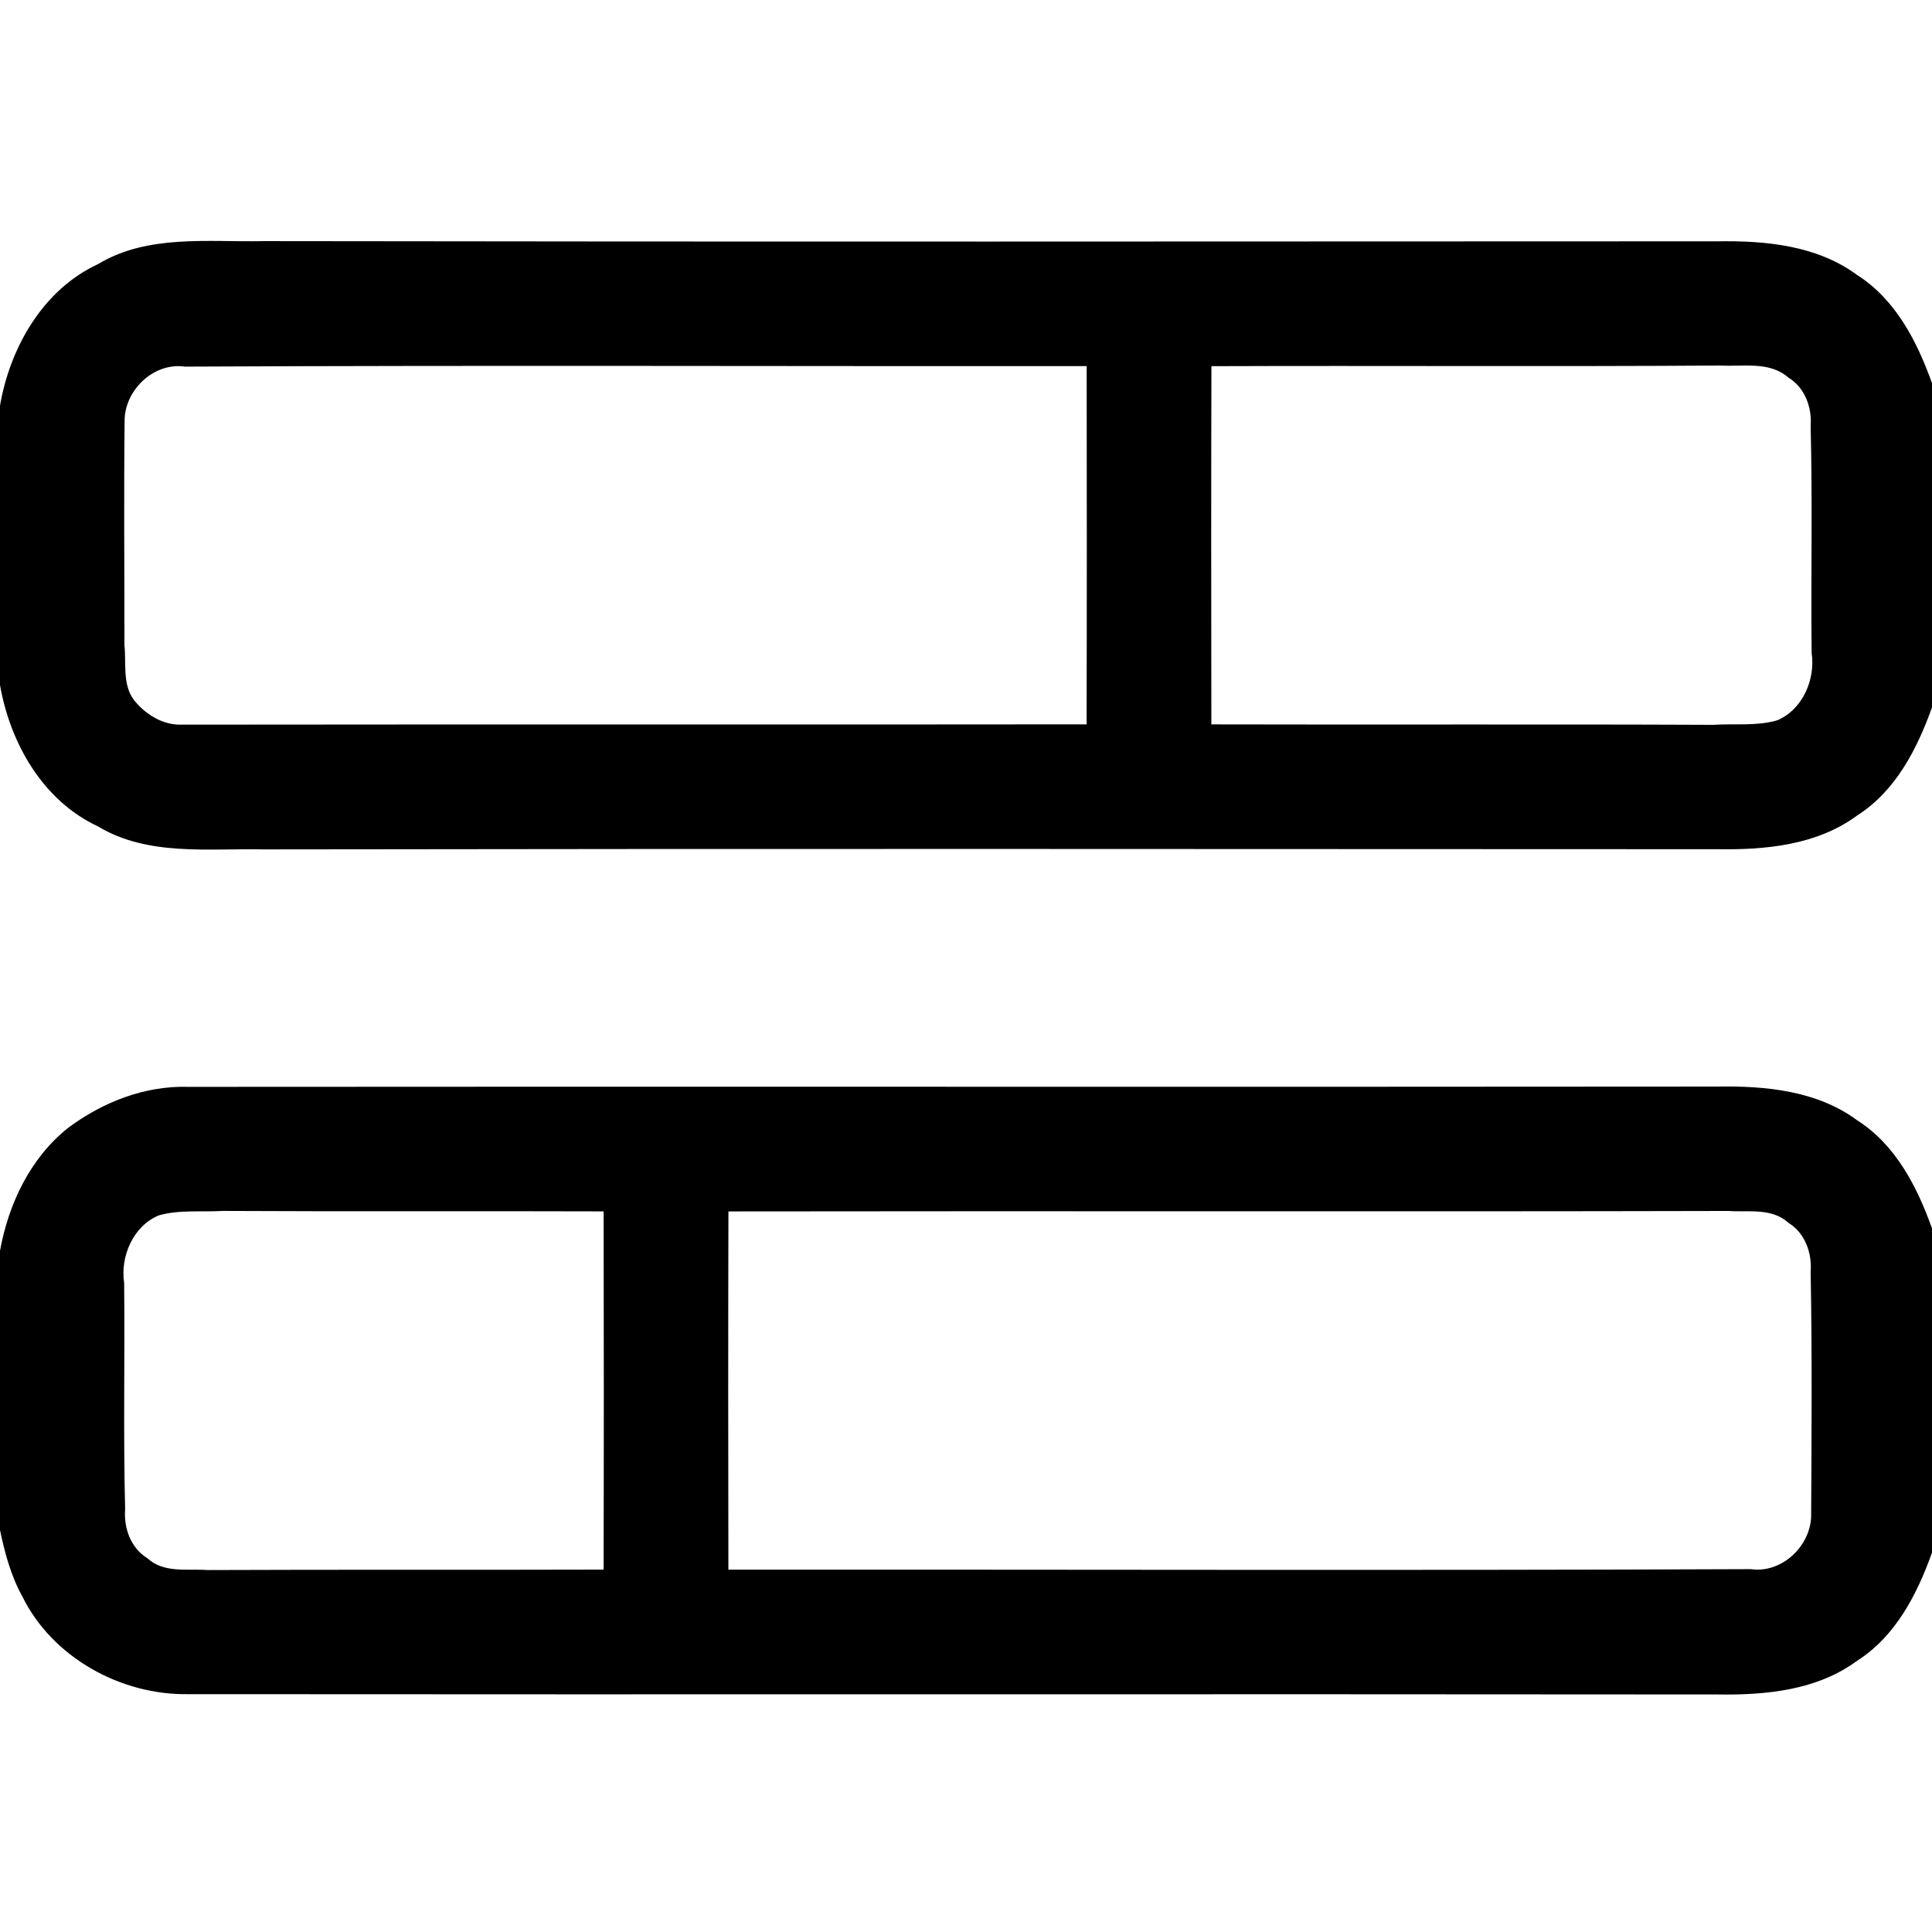 <?xml version="1.0" encoding="UTF-8" ?>
<!DOCTYPE svg PUBLIC "-//W3C//DTD SVG 1.1//EN" "http://www.w3.org/Graphics/SVG/1.1/DTD/svg11.dtd">
<svg width="512pt" height="512pt" viewBox="0 0 512 512" version="1.1" xmlns="http://www.w3.org/2000/svg">
<g id="#ffffffff">
</g>
<g id="#000000ff">
<path fill="#000000" opacity="1.00" d=" M 25.98 69.99 C 39.21 62.01 55.31 64.22 70.00 63.90 C 198.34 64.10 326.68 63.99 455.03 63.95 C 467.85 63.74 481.51 65.01 492.17 72.89 C 502.39 79.40 508.04 90.49 512.00 101.53 L 512.00 187.47 C 508.04 198.51 502.39 209.60 492.17 216.11 C 481.51 223.99 467.85 225.26 455.03 225.05 C 326.68 225.00 198.34 224.90 70.00 225.10 C 55.31 224.78 39.21 226.99 25.98 219.01 C 11.37 212.23 2.66 196.92 0.00 181.50 L 0.00 107.50 C 2.66 92.08 11.37 76.77 25.98 69.99 M 33.03 110.96 C 32.79 130.98 32.99 151.01 32.98 171.03 C 33.48 175.79 32.41 181.37 35.48 185.49 C 38.46 189.25 43.03 192.14 47.95 192.04 C 127.95 191.94 207.96 192.06 287.96 191.96 C 288.04 160.31 288.02 128.67 287.98 97.02 C 208.32 97.09 128.66 96.77 49.01 97.16 C 40.91 95.99 33.39 103.06 33.03 110.96 M 321.04 97.04 C 320.95 128.68 320.98 160.33 321.02 191.97 C 365.35 192.09 409.68 191.89 454.01 192.09 C 459.60 191.73 465.46 192.47 470.92 190.91 C 477.68 188.12 481.16 180.07 480.10 173.03 C 479.89 153.03 480.35 133.01 479.84 113.01 C 480.23 108.03 478.36 102.75 473.94 100.06 C 468.95 95.68 461.99 97.20 456.01 96.87 C 411.02 97.18 366.03 96.87 321.04 97.04 Z" />
<path fill="#000000" opacity="1.00" d=" M 17.97 298.96 C 27.14 292.09 38.38 287.66 49.97 288.03 C 184.99 287.91 320.01 288.09 455.03 287.95 C 467.85 287.74 481.51 289.01 492.17 296.89 C 502.39 303.40 508.04 314.48 512.00 325.53 L 512.00 411.47 C 508.04 422.51 502.39 433.60 492.17 440.11 C 481.51 447.99 467.85 449.26 455.03 449.05 C 320.01 448.91 184.99 449.09 49.97 448.97 C 32.09 449.29 13.90 439.30 5.91 423.06 C 2.89 417.62 1.28 411.55 0.00 405.50 L 0.00 331.50 C 2.24 319.10 7.96 306.97 17.97 298.96 M 42.08 322.09 C 35.32 324.88 31.84 332.93 32.90 339.97 C 33.11 359.97 32.65 379.98 33.16 399.99 C 32.77 404.97 34.65 410.24 39.05 412.94 C 43.43 416.98 49.62 415.69 54.98 416.08 C 89.97 415.93 124.97 416.07 159.96 415.96 C 160.04 384.32 160.03 352.67 159.97 321.03 C 126.31 320.91 92.65 321.09 58.99 320.91 C 53.39 321.25 47.54 320.53 42.08 322.09 M 193.04 321.04 C 192.96 352.68 192.97 384.32 193.03 415.97 C 283.35 415.92 373.67 416.22 463.99 415.84 C 472.09 417.00 479.61 409.94 479.97 402.04 C 480.09 380.37 480.24 358.68 479.84 337.01 C 480.23 332.03 478.35 326.76 473.95 324.06 C 469.58 320.03 463.36 321.29 458.02 320.92 C 369.70 321.13 281.37 320.90 193.04 321.04 Z" />
</g>
</svg>

